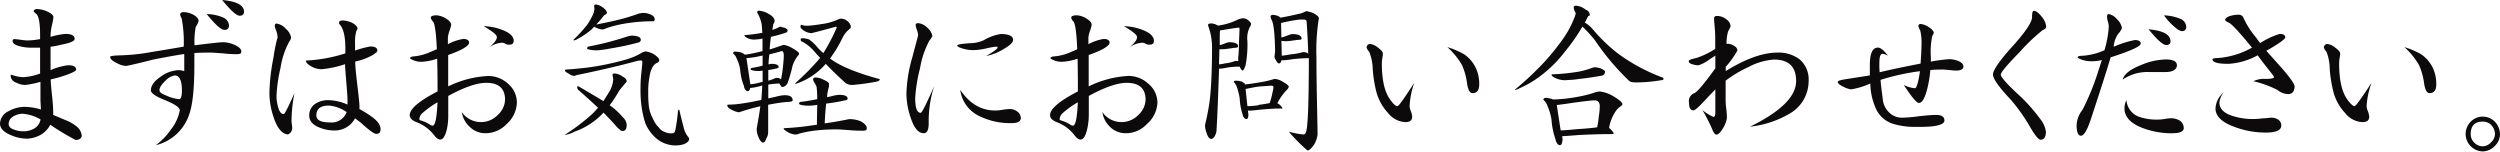 <svg xmlns="http://www.w3.org/2000/svg" viewBox="0 0 427.67 25.93"><defs><style>.cls-1{fill:#0c0a0b;}</style></defs><title>アセット 53</title><g id="レイヤー_2" data-name="レイヤー 2"><g id="contents"><path class="cls-1" d="M12.94,23.94a41.3,41.3,0,0,1-4.34-2.6,4.19,4.19,0,0,1-1.66,1.73,5,5,0,0,1-2.4.65,6.94,6.94,0,0,1-2.78-.65C.59,22.57,0,21.92,0,21.14A2.47,2.47,0,0,1,1.51,19a5.56,5.56,0,0,1,2.72-.72A10,10,0,0,1,7,18.73l-.08-1.57c0-.33,0-1.17,0-2.49V14a16.12,16.12,0,0,1-2.55.53,3.2,3.2,0,0,1-1.57-.39A1.31,1.31,0,0,1,1.82,13c0-.14,0-.22.11-.22a7.29,7.29,0,0,0,.73.22,5,5,0,0,0,1.34.2,9.89,9.89,0,0,0,2.86-.62V8.15c-.28,0-.62,0-1,0A8.76,8.76,0,0,1,3.75,8c-1.06-.22-1.59-.53-1.59-1,0-.19.08-.31.3-.31s.65.06,1.15.12a7.53,7.53,0,0,0,1.15.11,13.93,13.93,0,0,0,2.1-.23V6c0-2-.22-3.22-.62-3.58S5.77,2,5.77,2c0-.28.17-.45.56-.45A4.61,4.61,0,0,1,8,1.93c.75.34,1.14.67,1.14,1A10.85,10.85,0,0,1,8.9,4.26,8.64,8.64,0,0,0,8.65,6v.31A12.66,12.66,0,0,1,11.2,5.8c1,0,1.57.28,1.57.84,0,.39-.76.72-2.27,1A14.19,14.19,0,0,1,8.65,8v4a10.45,10.45,0,0,1,3-.84c.9,0,1.37.25,1.37.75,0,.23-.64.56-1.93,1a21.4,21.4,0,0,1-2.41.67c0,.56.09,1.52.23,2.83s.19,2.16.19,2.83v.22a.74.74,0,0,0,0,.2l2.19.92a6.87,6.87,0,0,1,2,1.21,2.26,2.26,0,0,1,.7,1.48C13.89,23.69,13.55,23.94,12.94,23.94Zm-9-4.48a3.11,3.11,0,0,0-1.6.42,1.5,1.5,0,0,0-.86,1.32c0,.44.3.78,1,1a4.23,4.23,0,0,0,1.51.26A3.6,3.6,0,0,0,5.82,22a2.23,2.23,0,0,0,1.12-1.57A7.28,7.28,0,0,0,3.92,19.46Z"/><path class="cls-1" d="M40.32,9.27a18.72,18.72,0,0,1-2.13-.14C37.24,9.07,36.51,9,36,9c-.9,0-1.82,0-2.75.08v.59c0,.45,0,.92,0,1.43,0,3.92-.28,6.72-.84,8.34a8,8,0,0,1-5.76,5.4,10.94,10.94,0,0,0,2.57-2.66,7.49,7.49,0,0,0,1.54-3.33c-.05-.5-.84-1-2.35-1.65-1.74-.67-2.6-1.26-2.6-1.74,0-.81.58-1.62,1.76-2.4A5.48,5.48,0,0,1,30.52,12a3.21,3.21,0,0,1,1,.17V9.24c-1.18.17-2.88.48-5.18.92-3,.76-4.62,1.12-4.79,1.12a3.79,3.79,0,0,1-1.59-.5c-.76-.36-1.12-.73-1.12-1.06,0-.14.64-.23,2-.26A33.37,33.37,0,0,0,26,8.88c1.79-.28,3.61-.59,5.43-.9a21.35,21.35,0,0,0-.36-4.87,1.43,1.43,0,0,1-.25-.59c0-.28.19-.45.64-.45a3.82,3.82,0,0,1,1.62.45c.59.34.9.7.9,1.09a3.9,3.9,0,0,1-.5,1,13.57,13.57,0,0,0-.2,3.14c2.69-.34,4.37-.53,5-.53a5.18,5.18,0,0,1,1.82.44c.78.34,1.18.73,1.18,1.15S41,9.27,40.32,9.27ZM29.9,12.91a2.8,2.8,0,0,0-1.62.92c-.67.65-1,1.18-1,1.57s.37.64,1.12.92a6.86,6.86,0,0,0,2.24.65c.28,0,.45-.42.48-1.32C31.14,13.83,30.74,12.91,29.9,12.91ZM38.36,5.1c-.56,0-1.54-.9-3-2.69a7.23,7.23,0,0,1,3,.67,1.59,1.59,0,0,1,.81,1.26A.68.68,0,0,1,38.36,5.1ZM41,2.69c-.53,0-1.51-.87-3-2.69,2.46.22,3.72.87,3.75,2C41.75,2.44,41.47,2.69,41,2.69Z"/><path class="cls-1" d="M49.87,20.75c.05.56.11.89.11,1A1.18,1.18,0,0,1,49.25,23c-1-.09-1.85-1.07-2.46-3a12.87,12.87,0,0,1-.7-4.12,33.66,33.66,0,0,1,.7-6.07,25.28,25.28,0,0,1,.7-3.42,4,4,0,0,0-.25-1.18A3.27,3.27,0,0,1,47,4.48c0-.28.08-.45.3-.45a2.61,2.61,0,0,1,1.6.9,2.58,2.58,0,0,1,.9,1.51,1.4,1.4,0,0,1-.28.62A13.39,13.39,0,0,0,48,11.56a25.67,25.67,0,0,0-.7,4.88,7.14,7.14,0,0,0,.25,1.79c.23.87.54,1.29,1,1.29.14,0,.76-1.18,1.82-3.59A25.48,25.48,0,0,0,49.87,20.75ZM64.34,22.9c-.33,0-1.2-.61-2.6-1.9l-1-.76a3.93,3.93,0,0,1-3.42,2.08,6.78,6.78,0,0,1-2.77-.54c-1.12-.47-1.65-1.14-1.65-2a2.35,2.35,0,0,1,1-2,4,4,0,0,1,2.3-.65,8.72,8.72,0,0,1,3.25.76.87.87,0,0,1,0-.25V17.3c0-.72-.09-1.79-.2-3.16s-.22-2.52-.22-3.16a17.61,17.61,0,0,1-4,.86A3.61,3.61,0,0,1,53,11.2c-.45-.28-.67-.56-.67-.84a26,26,0,0,0,6.75-1.23V8.29c0-2-.31-3.28-.87-4C58,4.09,58,4,58,3.84s.2-.34.62-.34a4.32,4.32,0,0,1,1.54.36c.61.31,1,.68,1,1.07,0,.05-.06.11-.11.22a.87.87,0,0,0-.12.25,7,7,0,0,0-.19,2V8.65a16.33,16.33,0,0,1,2.6-.7c.79,0,1.21.23,1.21.67a.47.47,0,0,1-.23.4c-.17.11-.31.22-.45.33a10.24,10.24,0,0,1-3.1,1.18c0,.92.16,2.35.39,4.28s.33,2.94.33,3.31c0,.11,0,.19,0,.3a1.22,1.22,0,0,0,0,.23A19,19,0,0,1,63.64,20c1,.73,1.46,1.43,1.46,2.07S64.85,22.9,64.34,22.9Zm-8.06-4.84c-1.46,0-2.16.56-2.16,1.68,0,.81.76,1.2,2.3,1.2a2.73,2.73,0,0,0,2.88-1.76A6.08,6.08,0,0,0,56.28,18.06Z"/><path class="cls-1" d="M86.72,21.17a5,5,0,0,1-3.64,1.62,3.74,3.74,0,0,1-2.69-1.06A4.28,4.28,0,0,1,79,19.18a4,4,0,0,0,6.19.45,3.65,3.65,0,0,0,1.21-2.69c-.06-1.85-1.12-2.77-3.22-2.77-1.6,0-3.76.75-6.5,2.24v3.25A11.11,11.11,0,0,1,76.47,22c-.28,1.23-.65,1.85-1.15,1.87-.34,0-.64-.22-1-.67a6.77,6.77,0,0,0-3-2.27c-.84-.33-1.23-.72-1.23-1.23,0-1.06,1.57-2.41,4.76-4.06v-.31c0-.16,0-.33,0-.44,0-.79,0-2.38-.06-4.85a9.52,9.52,0,0,1-2.71.53,3.31,3.31,0,0,1-1.43-.3c-.34-.14-.51-.26-.51-.34s.2-.25.59-.28a8.57,8.57,0,0,0,3-.81c.28-.11.59-.25,1-.42-.12-2.75-.34-4.34-.65-4.73a1.29,1.29,0,0,1-.39-.65c0-.28.34-.42,1-.42a3.54,3.54,0,0,1,1.57.53c.61.37.92.73.92,1.12a6.36,6.36,0,0,1-.28,1,4.64,4.64,0,0,0-.28,1.09V7.56a8.42,8.42,0,0,1,2.63-.9c.62,0,1,.23,1,.62,0,.56-1.2,1.29-3.58,2.13v5.37A17.41,17.41,0,0,1,83.52,13a5,5,0,0,1,3.42,1.35,4.2,4.2,0,0,1,1.48,3.22A5.09,5.09,0,0,1,86.72,21.17ZM72.3,19.32a1.45,1.45,0,0,0-.56,1.06c0,.12.14.23.42.28a5.5,5.5,0,0,1,1.28.59,1.27,1.27,0,0,0,.56.25c.45,0,.73-1.34.84-4A15.17,15.17,0,0,0,72.3,19.32ZM87.11,7.64a1.19,1.19,0,0,1-.67-.16,1,1,0,0,0-.54-.17,3.89,3.89,0,0,0-2.24.84C84.56,7.36,85,6.78,85,6.36s-.78-1-2.24-1.88a9.35,9.35,0,0,1,3.05.59c1.37.5,2.07,1.15,2.07,1.93C87.86,7.45,87.61,7.64,87.11,7.64Z"/><path class="cls-1" d="M106.51,13.1c.45.23.7.51.7.82,0,.05-.08.16-.22.3-.51.59-.84,1-1.07,1.29A20.74,20.74,0,0,1,104.3,18a2.06,2.06,0,0,0,.31.23,11.34,11.34,0,0,1,1.9,1.79,2,2,0,0,1,.7,1.29c0,.72-.22,1.09-.67,1.09a.53.53,0,0,1-.48-.2,4.52,4.52,0,0,1-.75-.73c-.56-.64-1.26-1.37-2.07-2.21l-.34.37a12.35,12.35,0,0,1-4.59,2.88,5.23,5.23,0,0,1-1.6.56H96.6a34.9,34.9,0,0,0,4.7-3.56,12,12,0,0,0,1-1.09c-1-.92-2.16-2-3.42-3.08a.84.84,0,0,1-.14-.47.11.11,0,0,1,.12-.12,1.32,1.32,0,0,1,.36.17c1.54.9,2.86,1.68,4,2.38.28-.42.56-.87.84-1.34a4.64,4.64,0,0,0,.84-2.41l-.12-.76c0-.14.12-.22.34-.22A2.62,2.62,0,0,1,106.51,13.1Zm5.18-3.92c.73.45,1.09.82,1.09,1.12a.58.58,0,0,1-.19.37,1.81,1.81,0,0,0-1,.89,4.56,4.56,0,0,0-.48,1.6,12.14,12.14,0,0,0-.22,2.49,20.07,20.07,0,0,0,.11,2.52,5.65,5.65,0,0,0,.64,2,4.66,4.66,0,0,0,1.07,1.65,2,2,0,0,0,.95.73,2.6,2.6,0,0,0,1.37.25c.25,0,.42-.16.5-.56a28.44,28.44,0,0,0,.45-3.27c0-.11.09-.2.14-.2a.13.13,0,0,1,.11.14c.23.95.45,1.88.7,2.77a4,4,0,0,0,.79,1.74.49.49,0,0,1,.17.36.77.77,0,0,1-.23.48,2.11,2.11,0,0,1-.81.45,5.19,5.19,0,0,1-1.37.17,5.14,5.14,0,0,1-3.7-1.68,6.94,6.94,0,0,1-1.37-2.08,16.51,16.51,0,0,1-.64-2.77,19.21,19.21,0,0,1-.2-2.66c0-.84,0-1.79.11-2.88s.2-1.88.2-2.24a.21.21,0,0,0-.2-.23,4.9,4.9,0,0,0-.59.06c-2.66.73-6.16,1.57-10.5,2.46a1,1,0,0,1-.42.12,1.59,1.59,0,0,1-.89-.4c-.42-.19-.62-.36-.62-.5s.09-.2.31-.2c1.12-.05,2.41-.19,3.84-.36a47.14,47.14,0,0,0,6.3-1.34A11.6,11.6,0,0,0,109.84,9a1.61,1.61,0,0,1,.65-.2A4.15,4.15,0,0,1,111.69,9.18Zm-8.51-7.86c.42.3.64.61.64.89,0,.09-.08.17-.25.28s-.28.14-.31.23A18.17,18.17,0,0,1,102,4.2c1.4-.28,2.66-.53,3.75-.81a30.62,30.62,0,0,0,3.53-1.07,4.83,4.83,0,0,1,.84-.11,3.14,3.14,0,0,1,1.26.31c.39.2.62.45.62.78a.3.3,0,0,1-.34.34,28.54,28.54,0,0,0-5.51.53,18.51,18.51,0,0,0-2.47.67,2.17,2.17,0,0,1-.56.2,2.54,2.54,0,0,1-1.09-.28,1.54,1.54,0,0,1-.39-.2c-.17.2-.34.37-.45.48a12.42,12.42,0,0,1-2.3,1.57,1.73,1.73,0,0,1-.7.31s-.08,0-.08-.12a25.42,25.42,0,0,0,2.32-2.54,11.7,11.7,0,0,0,1.07-1.91,3.88,3.88,0,0,0,.19-.81L101.64,1c0-.14.08-.23.31-.23A2.53,2.53,0,0,1,103.18,1.32Zm6.44,5.48c0,.26-.17.42-.45.48a46.26,46.26,0,0,1-4.67,1,18.43,18.43,0,0,1-2.33.33,6.14,6.14,0,0,1-1.29-.11c-.3-.06-.44-.14-.44-.2a.31.31,0,0,1,.19-.33,51.23,51.23,0,0,0,6.55-1.68,3.73,3.73,0,0,1,.9-.2C109.09,6.13,109.62,6.36,109.62,6.8Z"/><path class="cls-1" d="M134.18,4.73c.36.17.56.31.56.42a.45.45,0,0,1-.09.28.38.38,0,0,1-.25.17,21.53,21.53,0,0,1-2.52.7c-.11.76-.17,1.48-.22,2.16.78-.23,1.56-.51,2.4-.79a4.13,4.13,0,0,1,1.38.51c.84.47,1.26.81,1.26,1a.45.45,0,0,1-.17.31,5.83,5.83,0,0,0-.95,1.76,23,23,0,0,1-.84,2.94,1.37,1.37,0,0,1-.48.56.9.9,0,0,1-.42.12c-.14,0-.25-.09-.31-.28l-.22-.31a14.42,14.42,0,0,0-1.88.19v2.36c.67-.14,1.37-.31,2.13-.48a6.33,6.33,0,0,1,.73-.06c.87,0,1.31.31,1.31.87,0,.17-.33.28-1,.28-1,.09-2,.25-3.19.48v4.7a2.14,2.14,0,0,1-.33,1.09c-.14.45-.31.68-.54.68s-.58-.34-.81-1a3.29,3.29,0,0,1-.28-1.43c.23-1.23.45-2.49.62-3.78-1,.22-2.1.53-3.33.92a2.11,2.11,0,0,1-.34.11,3.51,3.51,0,0,1-1.09-.36c-.62-.28-.9-.56-.9-.84,0-.06.06-.11.23-.11a16.61,16.61,0,0,0,2.52-.23c.78-.11,1.82-.3,3.08-.58.05-.68.11-1.49.16-2.44a.18.18,0,0,1-.11,0,9.34,9.34,0,0,1-1.82.39c-.08,0-.14,0-.14,0-.08.39-.22.56-.42.56a.53.53,0,0,1-.45-.33,1.06,1.06,0,0,1-.19-.54,9.58,9.58,0,0,1-.65-2.8,6.27,6.27,0,0,0-.58-1.87,1.93,1.93,0,0,0-.62-.9c0-.22.08-.33.31-.33a4.76,4.76,0,0,1,1.12.16,2.65,2.65,0,0,1,.59.37,25.28,25.28,0,0,0,3-.62c0-.84,0-1.54,0-2.15a5.74,5.74,0,0,1-1.12.16,2.55,2.55,0,0,1-1.68-.36c-.2-.14-.28-.25-.28-.31s0-.08.11-.08a25.54,25.54,0,0,0,2.94-.39c-.06-.82-.08-1.35-.14-1.6a6.49,6.49,0,0,0-.73-1.85c0-.22.06-.33.23-.33a3.64,3.64,0,0,1,1.82.61c.61.34.92.73.92,1.15a.92.92,0,0,1-.22.53c-.06.37-.12.7-.17,1a6.23,6.23,0,0,0,1.09-.45.86.86,0,0,1,.39-.11C133.64,4.62,133.84,4.68,134.18,4.73Zm-4,9.33a.77.77,0,0,0,.28-.06V12.07a5.79,5.79,0,0,1-.64.08,4.09,4.09,0,0,1-1.07-.11c-.25-.06-.36-.14-.36-.2s.06-.19.22-.22a16.77,16.77,0,0,0,1.85-.39c0-.62,0-1.21,0-1.74a15.47,15.47,0,0,1-2.77.45l.67,4.48A8.68,8.68,0,0,0,130.17,14.06ZM131.46,11c.06,0,.08,0,.11,0a1.27,1.27,0,0,1,.42-.08c.79,0,1.21.19,1.21.56,0,.11-.09.16-.2.19a12.41,12.41,0,0,1-1.57.31v1.82a9.18,9.18,0,0,0,1-.34.88.88,0,0,1,.45-.14,1,1,0,0,1,.73.26,21.06,21.06,0,0,0,.36-2.44c.06-.62.11-1.15.11-1.62s-.11-.79-.33-.79c-.79.23-1.51.42-2.13.56C131.54,9.83,131.49,10.42,131.46,11ZM145,16.86c0,.16-.14.28-.39.3a30.91,30.91,0,0,1-3.28.56c-.11,1-.19,2.1-.25,3.39,1.71-.25,3.08-.5,4.15-.73l.3,0a5,5,0,0,1,1.82.42c.62.39.93.75.93,1.12s-.23.44-.65.44-1.34,0-2.52-.11c-.72-.05-1.37-.11-1.87-.11a30.35,30.35,0,0,0-4,.22,19.47,19.47,0,0,0-2.57.51,1.05,1.05,0,0,1-.53.14,2.71,2.71,0,0,1-1.43-.45c-.45-.28-.65-.45-.65-.53s.06-.11.23-.11a46.76,46.76,0,0,0,5.09-.54,1.5,1.5,0,0,0,.37-.05c0-1.37.05-2.49.05-3.39a9.57,9.57,0,0,1-1.37.14,6.14,6.14,0,0,1-1.29-.11c-.3-.06-.44-.14-.44-.23a.27.27,0,0,1,.22-.3c1-.12,1.93-.28,2.88-.48a17.08,17.08,0,0,0-.11-2.13,5.7,5.7,0,0,0-.39-.73,1.05,1.05,0,0,1-.2-.5c0-.22.14-.34.42-.34a3,3,0,0,1,1.35.37c.61.28.95.5.95.73a2.27,2.27,0,0,0,0,.44,6.69,6.69,0,0,0-.33,1.82c.39-.08.81-.16,1.2-.28a7.44,7.44,0,0,1,.81-.11C144.48,16.21,145,16.44,145,16.86ZM137.37,4.34a4.1,4.1,0,0,0,.87.06,18.68,18.68,0,0,0,2.26-.28,9.66,9.66,0,0,0,2.86-.79,1.25,1.25,0,0,1,.56-.14,1.71,1.71,0,0,1,1,.39,1.49,1.49,0,0,1,.64,1c0,.17-.16.36-.47.59a4.32,4.32,0,0,0-1,1.37,21.63,21.63,0,0,1-2.1,3.47q2.47,1.89,8.51,3.53c0,.22-.19.36-.53.42a38.56,38.56,0,0,1-3.95.56,2,2,0,0,1-1.43-.36c-1.06-1-2.18-2-3.33-3.25a.52.52,0,0,1-.08.11,11.71,11.71,0,0,1-4.9,3.28h-.31a44.24,44.24,0,0,0,4.34-4.4c-.39-.39-.76-.81-1.12-1.23a7,7,0,0,0-2-1.57c-.16,0-.22-.17-.22-.45,0-.05.14-.11.42-.11a3.91,3.91,0,0,1,1,.2,6.84,6.84,0,0,1,1.26,1.14,9.12,9.12,0,0,0,1.2,1.21,33.31,33.31,0,0,0,2.3-4.4c0-.05-.09-.11-.2-.11-2.66.73-4.06,1.09-4.17,1.09a2.63,2.63,0,0,1-1.32-.47c-.36-.26-.53-.45-.53-.62s.06-.34.22-.34A1.12,1.12,0,0,1,137.37,4.34Z"/><path class="cls-1" d="M158.87,21.08c0,1.15-.28,1.71-.84,1.71-.92,0-1.68-.89-2.27-2.74a12.89,12.89,0,0,1-.7-4,24.23,24.23,0,0,1,1-6.21c.65-2.47,1-3.73,1-3.81a3,3,0,0,0-.22-.95,2.61,2.61,0,0,1-.2-.81c0-.2.14-.31.42-.31a2.51,2.51,0,0,1,1.54.75,2.48,2.48,0,0,1,.9,1.43,2.9,2.9,0,0,1-.5.79,14.93,14.93,0,0,0-1.6,4.7,26.55,26.55,0,0,0-.84,5.15c0,1.68.31,2.52.95,2.52.2,0,.95-1.51,2.3-4.56A19.54,19.54,0,0,0,158.87,21.08ZM171.72,8.37a9,9,0,0,1-3,1.21c1.29-.76,1.93-1.24,1.93-1.43s-.08-.17-.22-.17a11.55,11.55,0,0,0-1.74.31,11.27,11.27,0,0,1-2.07.28,6,6,0,0,1-2.07-.31c-.53-.17-.79-.31-.79-.48s.7-.28,2.16-.39a5.76,5.76,0,0,0,2.35-.5,8.35,8.35,0,0,1,2.89-1.07c1.42,0,2.15.34,2.15,1C173.29,7.28,172.76,7.78,171.72,8.37ZM173,21.06a11.85,11.85,0,0,1-5.54-1.24,5.71,5.71,0,0,1-3.19-4.45c1.62,2.41,3.66,3.59,6.16,3.53a5.9,5.9,0,0,0,1.17-.14c.51-.06.93-.11,1.21-.11a2.14,2.14,0,0,1,1.23.45,1.34,1.34,0,0,1,.59,1.06C174.64,20.78,174.08,21.08,173,21.06Z"/><path class="cls-1" d="M196.25,21.17a4.93,4.93,0,0,1-3.64,1.62,3.75,3.75,0,0,1-2.69-1.06,4.32,4.32,0,0,1-1.34-2.55,4,4,0,0,0,6.19.45,3.64,3.64,0,0,0,1.2-2.69c-.05-1.85-1.12-2.77-3.22-2.77q-2.38,0-6.49,2.24v3.25A11.13,11.13,0,0,1,186,22c-.27,1.23-.64,1.85-1.14,1.87-.34,0-.65-.22-1-.67a6.77,6.77,0,0,0-3-2.27c-.84-.33-1.23-.72-1.23-1.23,0-1.06,1.57-2.41,4.76-4.06v-.31c0-.16,0-.33,0-.44,0-.79,0-2.38-.05-4.85a9.58,9.58,0,0,1-2.72.53,3.3,3.3,0,0,1-1.42-.3c-.34-.14-.51-.26-.51-.34s.2-.25.59-.28a8.57,8.57,0,0,0,3.05-.81c.28-.11.59-.25.95-.42-.11-2.75-.33-4.34-.64-4.73a1.29,1.29,0,0,1-.39-.65c0-.28.33-.42,1-.42a3.5,3.5,0,0,1,1.57.53c.62.37.93.73.93,1.12a6.36,6.36,0,0,1-.28,1,4.64,4.64,0,0,0-.28,1.09V7.56a8.34,8.34,0,0,1,2.63-.9c.61,0,1,.23,1,.62,0,.56-1.2,1.29-3.58,2.13v5.37a17.41,17.41,0,0,1,6.8-1.79,5,5,0,0,1,3.42,1.35A4.2,4.2,0,0,1,198,17.56,5.11,5.11,0,0,1,196.25,21.17Zm-14.42-1.85a1.49,1.49,0,0,0-.56,1.06c0,.12.14.23.42.28a5.39,5.39,0,0,1,1.29.59,1.22,1.22,0,0,0,.56.25c.45,0,.73-1.34.84-4A14.87,14.87,0,0,0,181.83,19.32ZM196.65,7.64a1.22,1.22,0,0,1-.68-.16,1,1,0,0,0-.53-.17,3.84,3.84,0,0,0-2.24.84c.9-.79,1.32-1.37,1.32-1.79s-.79-1-2.24-1.88a9.35,9.35,0,0,1,3.05.59c1.37.5,2.07,1.15,2.07,1.93C197.4,7.45,197.15,7.64,196.65,7.64Z"/><path class="cls-1" d="M208.32,4.37c.06,0,.08,0,.11,0a10.58,10.58,0,0,0,3.28-1,2.81,2.81,0,0,1,1-.25,1.51,1.51,0,0,1,.78.31c.34.28.53.5.53.67a1.1,1.1,0,0,1-.22.53A4.18,4.18,0,0,0,213.39,7a19,19,0,0,1-.31,4.17c-.22.62-.39.9-.5.9s-.31-.22-.51-.67a12.92,12.92,0,0,0-2.18.17,9.22,9.22,0,0,1-1.35.19c-.14,4.43-.28,8-.44,10.7a3.12,3.12,0,0,1-.34.92c-.22.25-.39.39-.53.39-.34,0-.62-.36-.81-1a4,4,0,0,1-.28-1.26s0-.14.08-.48a35.93,35.93,0,0,0,.78-4.31q.34-3.45.34-8.65a10.31,10.31,0,0,0-.62-3.53.87.87,0,0,1-.05-.31c0-.14.17-.22.56-.22A2.25,2.25,0,0,1,208.32,4.37Zm1.26,6.47a6.42,6.42,0,0,0,1.6-.37,1,1,0,0,1,.3-.05,1.27,1.27,0,0,1,.34.05v-.7c.06-.39.08-.87.11-1.4,0-.84.06-1.93.11-3.33,0-.2,0-.31-.11-.31-.28,0-1.37.17-3.22.48-.05.39-.05,1.06-.05,2v.51a5.41,5.41,0,0,0,1-.34,2.76,2.76,0,0,1,.7-.17c1,.06,1.43.28,1.43.68,0,.16-.14.28-.42.28s-.78.11-1.29.16a5.19,5.19,0,0,1-.92.09,3,3,0,0,1-.56,0c0,.92-.06,1.79-.06,2.6A8.24,8.24,0,0,0,209.58,10.84Zm2.8,3.1c.36.17.56.34.62.51q1.17-.13,2.85-.42a15.42,15.42,0,0,0,2.1-.51,1.44,1.44,0,0,1,.31,0,3.28,3.28,0,0,1,1.12.42c.73.42,1.09.73,1.09.89a1,1,0,0,1-.33.54,9.58,9.58,0,0,0-1.63,2.29,3.13,3.13,0,0,1,.37.23c.33.3.5.53.5.67a.33.33,0,0,1-.22,0c-1.21,0-2.38.09-3.56.2-1,.11-1.6.17-1.82.17a.54.54,0,0,1-.31-.06l.09.73c0,.5-.14.76-.31.76a.51.51,0,0,1-.48-.31.75.75,0,0,1-.19-.45,10.28,10.28,0,0,1-.51-2.8,13.45,13.45,0,0,0-.47-1.9,2.37,2.37,0,0,0-.54-.87c0-.14.14-.23.42-.23A4.13,4.13,0,0,1,212.38,13.94Zm2.91,4c.76-.09,1.4-.2,1.91-.31a12.93,12.93,0,0,0,.5-1.9,3.5,3.5,0,0,0,.14-.84c0-.14-.11-.23-.34-.23s-.83.06-1.68.11-1.62.23-2.74.45l.31,2.94A12.24,12.24,0,0,0,215.29,18Zm3.22-15.26A1.28,1.28,0,0,1,219,3a.3.3,0,0,0,.16,0c1-.17,2-.39,3-.62A3.69,3.69,0,0,0,223.24,2a.6.6,0,0,1,.28-.08,5,5,0,0,1,1.1.3c.64.34,1,.65,1,.9a2,2,0,0,1-.06.34,35.09,35.09,0,0,0-.36,6.38c0,.64,0,3,.08,6.94.06,3.08.11,5.16.11,6.25a4.41,4.41,0,0,1-.59,1.71c-.47.67-.86,1-1.14,1a30,30,0,0,1-3.08-3.08v-.11A12.32,12.32,0,0,0,223,23c.34,0,.54-.53.62-1.65.17-1.52.25-4.76.28-9.69,0-.51,0-1.09,0-1.71-.92,0-1.85.08-2.74.17a13.85,13.85,0,0,1-1.63.19.47.47,0,0,1-.28-.05.6.6,0,0,1-.08.22c-.08.25-.22.37-.39.37s-.31-.2-.53-.59a1.42,1.42,0,0,1-.23-.51l.11-1c-.05-2.94-.25-4.7-.58-5.32a1.54,1.54,0,0,1-.2-.58c0-.2.14-.31.45-.31A3.39,3.39,0,0,1,218.51,2.69Zm5,1c0-.22-.19-.34-.56-.34s-.7,0-1.26.09c-.75.11-1.59.28-2.54.5l.05,2.49A9.94,9.94,0,0,0,220.44,6a2.41,2.41,0,0,1,.68-.17c1,0,1.54.28,1.54.76,0,.14-.14.22-.42.22s-.73.09-1.21.14a5.15,5.15,0,0,1-.89.09,4,4,0,0,1-.93-.06l.06,2.55a13,13,0,0,0,1.43-.22A12.49,12.49,0,0,0,222.6,9a.78.78,0,0,1,.36-.08,1.33,1.33,0,0,1,.84.25C223.75,7.56,223.66,5.74,223.52,3.64Z"/><path class="cls-1" d="M241.14,18.12a2.33,2.33,0,0,0,.22.92,3.48,3.48,0,0,1,.22.92q0,.93-1.17.93a4,4,0,0,1-2.94-1.54,8.59,8.59,0,0,1-2-3.56,21.79,21.79,0,0,1-.64-4,8.45,8.45,0,0,0-.59-2.91,2.25,2.25,0,0,1-.45-.7.59.59,0,0,1,.67-.65,2.7,2.7,0,0,1,1.24.59c.56.42.86.76.86,1s0,.36-.08.76a8.11,8.11,0,0,0-.09.92c0,2.83.45,4.9,1.41,6.22.53.75.95,1.14,1.23,1.14s1.15-1.31,2.91-4A13.85,13.85,0,0,0,241.14,18.12Zm10.75-2.19c-.45,0-.76-.56-.93-1.71a11.34,11.34,0,0,0-.86-3.1,13.09,13.09,0,0,0-2.5-3.06,14,14,0,0,1,2.89,1.24,6,6,0,0,1,2,2.38,6.41,6.41,0,0,1,.56,2.71C253.06,15.43,252.67,15.93,251.89,15.93Z"/><path class="cls-1" d="M271.29,1.68a.93.93,0,0,1,.67.87c0,.11-.11.17-.28.22-.11.23-.28.53-.47.93a.38.38,0,0,0-.11.16,5,5,0,0,1,1.45,1.24A27.67,27.67,0,0,0,277,9.32a31.58,31.58,0,0,0,7.56,4v.22c0,.11-.17.17-.51.2a26,26,0,0,1-4.09.36c-.7,0-1.14-.08-1.31-.31a41.79,41.79,0,0,1-5.8-6.89c-.45-.56-1-1.2-1.71-1.93-.16-.17-.33-.31-.44-.42a31.51,31.51,0,0,1-3,4.29A21.32,21.32,0,0,1,263.51,13a17.55,17.55,0,0,1-3.5,2.07,3.73,3.73,0,0,1-.84.34v-.09a52.85,52.85,0,0,0,5.21-4.92,40.67,40.67,0,0,0,2.94-3.67,15.81,15.81,0,0,0,1.93-3.53,3.09,3.09,0,0,0,.31-1,1.66,1.66,0,0,1-.34-1c0-.14.14-.22.45-.22A3,3,0,0,1,271.29,1.68Zm-5.77,15.26a.37.37,0,0,0,.2.08,25.19,25.19,0,0,0,3.95-.42,21.21,21.21,0,0,0,3.08-.75,3.05,3.05,0,0,1,.95-.2,5.87,5.87,0,0,1,2.1.7c1.15.67,1.74,1.15,1.74,1.49,0,.11-.12.22-.28.33a3.19,3.19,0,0,0-1,1.07,7,7,0,0,0-1,2.66s0,0,0,0a2.43,2.43,0,0,0,.2.14c.39.4.59.65.59.82a.68.68,0,0,1-.34.08c-2,0-3.86.06-5.77.17-1.37.11-2.27.17-2.71.19l.08.54c-.06.64-.2,1-.45,1a.62.62,0,0,1-.53-.4,1.05,1.05,0,0,1-.22-.58,12.84,12.84,0,0,1-.7-3.39,9.26,9.26,0,0,0-.67-2.3,2.33,2.33,0,0,0-.71-1.09c0-.22.14-.34.42-.34A5,5,0,0,1,265.52,16.94Zm8.26-5.26c.51.22.79.42.79.58a1.08,1.08,0,0,1-.11.4.67.67,0,0,1-.42.28c-1.24.22-2.52.42-3.87.56a14.92,14.92,0,0,1-2,.19,3.78,3.78,0,0,1-2.35-.47c-.28-.17-.4-.31-.4-.4s.06-.11.23-.11a35.48,35.48,0,0,0,4.51-.47,14.87,14.87,0,0,0,2.26-.65,1.25,1.25,0,0,1,.45-.08A4.2,4.2,0,0,1,273.78,11.68Zm-4,10.41c1.43-.08,2.57-.19,3.44-.31a12.65,12.65,0,0,0,.28-1.87,10.6,10.6,0,0,0,.17-1.74c0-.64-.31-1-.87-1s-1.68.14-3.41.37c-1.46.22-2.47.36-3.08.42l.67,4.34C267.74,22.29,268.69,22.2,269.81,22.09Z"/><path class="cls-1" d="M306,19.52a16.92,16.92,0,0,1-6.63,2.15q7.89-3.86,7.89-7.81c0-2.44-1.26-3.67-3.78-3.67a10.8,10.8,0,0,0-4.28,1.23,21.24,21.24,0,0,0-4,2.38v3.31a11,11,0,0,0,.11,1.48,14.66,14.66,0,0,1,.11,1.57,4.64,4.64,0,0,1-.59,1.65c-.45.76-.81,1.15-1.12,1.21s-.59-.31-.87-1.07a34.46,34.46,0,0,0-1.59-3.11A7.3,7.3,0,0,0,293.13,20c.2,0,.31-.25.31-.87V15.29c-.64.67-1.29,1.34-1.9,2-1,1.09-1.65,1.62-1.85,1.59-.5,0-.76-.47-.76-1.37a1.45,1.45,0,0,1,.9-1.57c.39-.11,1.29-1.15,2.69-3l.92-1.26V9.52c-.14.08-.47.31-1,.64a5.94,5.94,0,0,1-1.87,1,3,3,0,0,1-1.12-.19c-.4-.12-.56-.28-.56-.51s.44-.33,1.37-.56a13.72,13.72,0,0,0,3.16-1.54v-2c0-.53-.05-1.29-.14-2.29a7.89,7.89,0,0,1-.05-1c0-.22.19-.34.58-.34a2.56,2.56,0,0,1,1.49.56,1.57,1.57,0,0,1,.75,1.24s-.16.33-.44.89a7.56,7.56,0,0,0-.26,2.07.39.39,0,0,0,.14,0h.17a2.07,2.07,0,0,1,1,.36,1,1,0,0,1,.56.78,15.27,15.27,0,0,1-2,2.8v.73Q300.32,9,304.05,9a5.89,5.89,0,0,1,3.84,1.18,4.53,4.53,0,0,1,1.51,3.64A6.43,6.43,0,0,1,306,19.52Z"/><path class="cls-1" d="M334.66,12.07c-.17,0-.56,0-1.15-.09l-1-.08c-.75,0-1.51,0-2.29.08a20.52,20.52,0,0,1-.51,3.14c-.42,1.68-.89,2.49-1.45,2.49-.39,0-1.23-1-2.58-3.08a5,5,0,0,0,1.91.56c.28,0,.56-.95.86-2.91a39,39,0,0,0-6.74,1.48c0,.4.14,1.46.36,3.22a3.64,3.64,0,0,0,1.12,2.38,3.06,3.06,0,0,0,2.21.87,24,24,0,0,0,2.91-.25c1.29-.14,2.24-.22,2.92-.22.92,0,1.4.33,1.4.95,0,.78-1.63,1.15-4.82,1.09a12.48,12.48,0,0,1-4-.53,4.75,4.75,0,0,1-2.91-2.61,10.87,10.87,0,0,1-.95-4.28,12.63,12.63,0,0,1-3.25,1,3.49,3.49,0,0,1-1.31-.42c-.68-.31-1-.59-1-.84s.72-.39,2.24-.61l3.24-.51V11.14c0-2,.45-3,1.4-3,.42,0,1,.47,1.71,1.4a2.54,2.54,0,0,0-.92-.34c-.39,0-.56.53-.56,1.6a13.27,13.27,0,0,0,.05,1.56c1.21-.3,3.53-.81,7-1.48.11-1.54.16-2.66.16-3.36a9,9,0,0,0-.22-2.32,2.38,2.38,0,0,1-.31-.73c0-.23.11-.37.39-.37a3.06,3.06,0,0,1,1.38.54c.56.36.86.7.86,1a3.58,3.58,0,0,1-.28.56,13.55,13.55,0,0,0-.22,3.59v.39a2,2,0,0,0,0,.36,26.09,26.09,0,0,1,3.17-.42,4.83,4.83,0,0,1,1.45.28c.62.26.95.59.95,1S335.44,12.07,334.66,12.07Z"/><path class="cls-1" d="M349.44,5.15a31.61,31.61,0,0,0-3.89,3.7c-2.18,2.24-3.28,3.53-3.28,3.92s1,1.57,3.17,3.55a28.83,28.83,0,0,1,3.55,4,4.44,4.44,0,0,1,1,2.21c0,.9-.31,1.37-.92,1.37-.34,0-.93-.72-1.77-2.15A29.84,29.84,0,0,0,343.93,17c-2-2.12-3-3.55-3-4.25s1.06-2.3,3.22-4.68c2.29-2.55,3.47-4.25,3.47-5.15,0-.7.08-1.06.31-1.06.39,0,.84.36,1.34,1a3.05,3.05,0,0,1,.76,1.63C350.06,4.82,349.83,5,349.44,5.15Z"/><path class="cls-1" d="M363.44,9c-.61.22-1.4.5-2.38.81-.61,2.1-1.76,5.66-3.41,10.67-.62,1.85-1.18,2.74-1.66,2.74s-.75-.61-.75-1.79a4.5,4.5,0,0,1,1-2.63A41.53,41.53,0,0,0,359,12c.09-.28.28-.84.56-1.74a6.6,6.6,0,0,1-1.82.22,5.11,5.11,0,0,1-1.71-.3c-.42-.17-.61-.31-.61-.42s.31-.23,1-.23A11.43,11.43,0,0,0,360,8.6a17.62,17.62,0,0,0,.75-4.12,4.35,4.35,0,0,0-.16-.81,2.82,2.82,0,0,1-.14-.81c0-.28.08-.45.3-.45a2.34,2.34,0,0,1,1.4.89A2.59,2.59,0,0,1,363,4.82a3.35,3.35,0,0,1-.67,1,4.28,4.28,0,0,0-.5,1A3.4,3.4,0,0,0,361.59,8a16.71,16.71,0,0,1,3.62-1.15c.61,0,1,.2,1,.59S365.23,8.32,363.44,9Zm7.06,3.33c-.62,0-1.51,0-2.72,0a7.52,7.52,0,0,0-4.67,1.29c.3-1,1.37-1.8,3.22-2.52a11.37,11.37,0,0,1,4.2-.93c1.23,0,1.87.34,1.87,1S371.76,12.32,370.5,12.32Zm1.12,10.47a14.12,14.12,0,0,1-5-.87c-2.12-.78-3.19-1.93-3.19-3.38a3.23,3.23,0,0,1,.34-1.43,3.26,3.26,0,0,0,2,2.8,9.12,9.12,0,0,0,3.59.53,5.83,5.83,0,0,0,1-.11,8.26,8.26,0,0,1,1-.11,2.9,2.9,0,0,1,1.51.39,1.55,1.55,0,0,1,.7,1.31C373.55,22.51,372.91,22.79,371.62,22.79ZM370.55,7.7c-.53,0-1.51-.87-3-2.69,2.46.23,3.69.87,3.75,2C371.34,7.45,371.09,7.7,370.55,7.7Zm2.64-2.38a2.19,2.19,0,0,1-.87-.45,10.8,10.8,0,0,1-2.13-2.24,7.8,7.8,0,0,1,2.94.65A1.58,1.58,0,0,1,374,4.56.69.69,0,0,1,373.19,5.32Z"/><path class="cls-1" d="M391.41,16.1a3.11,3.11,0,0,1-1.84-.73,18.58,18.58,0,0,0-4.09-1.48,4.19,4.19,0,0,1,2.13-.39c.92,0,1.4-.12,1.4-.31s-1-1.29-2.8-3.73a11.68,11.68,0,0,1-5,1.46c-1.82,0-2.72-.25-2.72-.78,0-.12.22-.17.67-.2a13.89,13.89,0,0,0,6.08-1.79c-2.13-2.61-3.42-4-3.89-4.23s-.7-.36-.7-.53.3-.53,1-.7a5.24,5.24,0,0,1,1.28-.17.88.88,0,0,1,.9.62,14.33,14.33,0,0,0,2.13,3.3,7.71,7.71,0,0,0,.7.92,13.08,13.08,0,0,1,3.33-1.56c.62,0,.95.22.95.61,0,.17-.5.59-1.45,1.21-.79.5-1.4.86-1.8,1.06l2.75,3.08c1.4,1.62,2.1,2.63,2.1,3.08C392.48,15.68,392.11,16.1,391.41,16.1Zm-3.8,6.58a15.21,15.21,0,0,1-5.3-.95Q379,20.55,379,18.54a3.76,3.76,0,0,1,1.4-2.72,3.26,3.26,0,0,0-.73,1.71c0,1.06.76,1.85,2.3,2.32a11.24,11.24,0,0,0,3.58.51,12.09,12.09,0,0,0,1.54-.12c.64,0,1.15-.11,1.48-.11a2.16,2.16,0,0,1,1.21.37,1.17,1.17,0,0,1,.47,1C390.24,22.29,389.34,22.68,387.61,22.68Z"/><path class="cls-1" d="M404.85,18.12a2.38,2.38,0,0,0,.23.92,3.48,3.48,0,0,1,.22.92q0,.93-1.17.93a4,4,0,0,1-2.94-1.54,8.48,8.48,0,0,1-2-3.56,22.5,22.5,0,0,1-.65-4A8.3,8.3,0,0,0,398,8.88a2.25,2.25,0,0,1-.45-.7.59.59,0,0,1,.67-.65,2.72,2.72,0,0,1,1.23.59c.56.42.87.76.87,1s0,.36-.08.76a8.11,8.11,0,0,0-.09.92c0,2.83.45,4.9,1.4,6.22.53.75,1,1.14,1.23,1.14s1.15-1.31,2.92-4A13.94,13.94,0,0,0,404.85,18.12Zm10.76-2.19c-.45,0-.76-.56-.93-1.71a11,11,0,0,0-.87-3.1,12.75,12.75,0,0,0-2.49-3.06,14,14,0,0,1,2.89,1.24,6,6,0,0,1,2,2.38,6.41,6.41,0,0,1,.56,2.71C416.78,15.43,416.39,15.93,415.61,15.93Z"/><path class="cls-1" d="M426.75,25a2.9,2.9,0,0,1-2,.9A3,3,0,0,1,421.79,23a3.09,3.09,0,0,1,.84-2.16,2.9,2.9,0,0,1,4.18,0,3.16,3.16,0,0,1,.86,2.16A2.83,2.83,0,0,1,426.75,25Zm-.53-3.58a2.07,2.07,0,0,0-1.49-.62c-1.4,0-2.07.73-2.07,2.16a2,2,0,0,0,.62,1.45,2,2,0,0,0,1.45.62,2,2,0,0,0,1.4-.67,2,2,0,0,0,.68-1.4A2.27,2.27,0,0,0,426.22,21.45Z"/></g></g></svg>